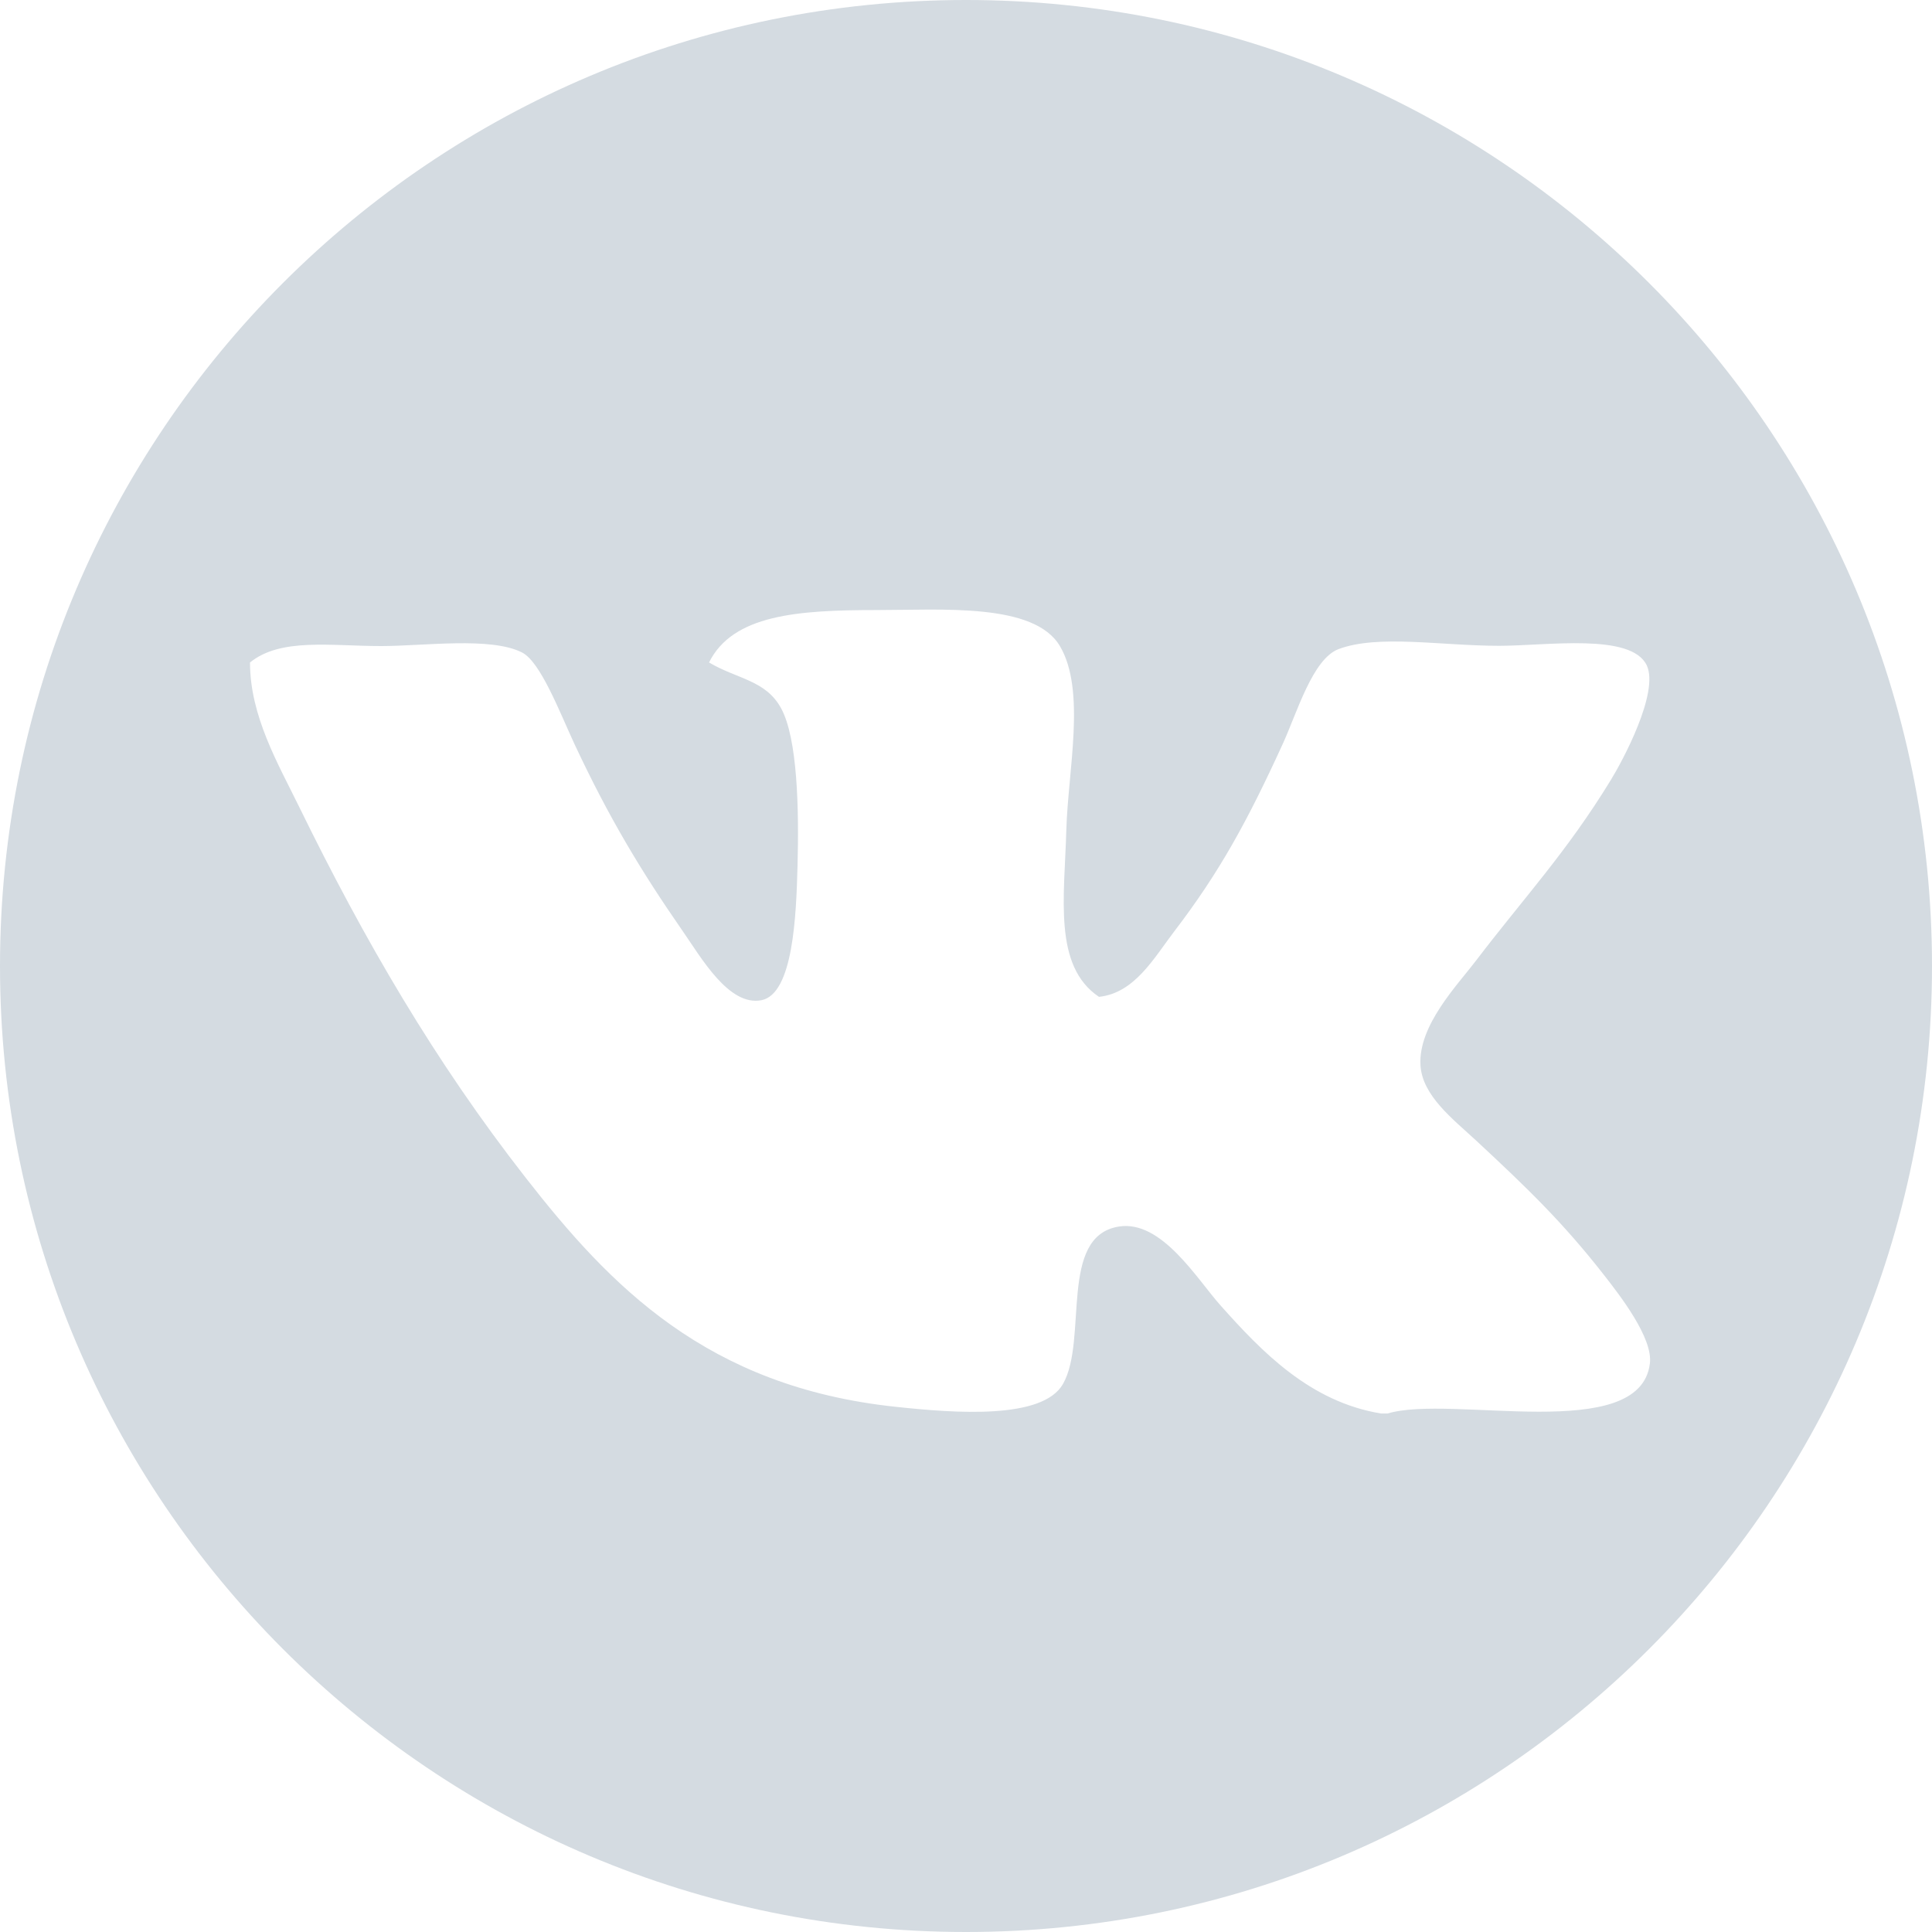 <svg width="30" height="30" viewBox="0 0 30 30" fill="none" xmlns="http://www.w3.org/2000/svg">
<path d="M15 0C6.717 0 0 6.717 0 15C0 23.283 6.717 30 15 30C23.283 30 30 23.283 30 15C30 6.717 23.283 0 15 0ZM21.546 21.949C21.514 21.949 21.478 21.949 21.446 21.949C20.343 21.769 19.593 20.99 18.95 20.268C18.586 19.86 18.035 18.938 17.372 19.046C16.434 19.197 16.897 20.803 16.506 21.49C16.19 22.045 14.84 21.945 13.91 21.845C10.974 21.534 9.473 19.968 8.159 18.283C6.753 16.482 5.659 14.601 4.645 12.528C4.317 11.857 3.882 11.118 3.882 10.287C4.357 9.9 5.136 10.032 5.919 10.032C6.581 10.032 7.62 9.884 8.107 10.132C8.395 10.28 8.69 11.058 8.922 11.557C9.457 12.7 9.952 13.522 10.603 14.461C10.887 14.868 11.318 15.631 11.825 15.531C12.316 15.431 12.364 14.221 12.384 13.443C12.408 12.56 12.384 11.466 12.129 10.998C11.889 10.559 11.45 10.547 11.01 10.287C11.378 9.545 12.388 9.473 13.606 9.473C14.629 9.473 16.058 9.357 16.458 10.032C16.865 10.719 16.585 11.957 16.558 12.883C16.53 13.926 16.35 15 17.065 15.479C17.62 15.419 17.915 14.88 18.235 14.461C18.938 13.542 19.373 12.744 19.916 11.557C20.14 11.07 20.379 10.236 20.783 10.08C21.398 9.848 22.376 10.028 23.279 10.028C24.018 10.028 25.331 9.824 25.571 10.332C25.767 10.755 25.192 11.821 25.012 12.113C24.329 13.231 23.662 13.942 22.923 14.912C22.628 15.3 22.021 15.922 22.057 16.541C22.085 17.013 22.556 17.372 22.923 17.712C23.714 18.447 24.269 18.982 24.908 19.8C25.148 20.108 25.671 20.775 25.619 21.174C25.463 22.432 22.532 21.649 21.546 21.949Z" fill="#D4DBE1"/>
</svg>
